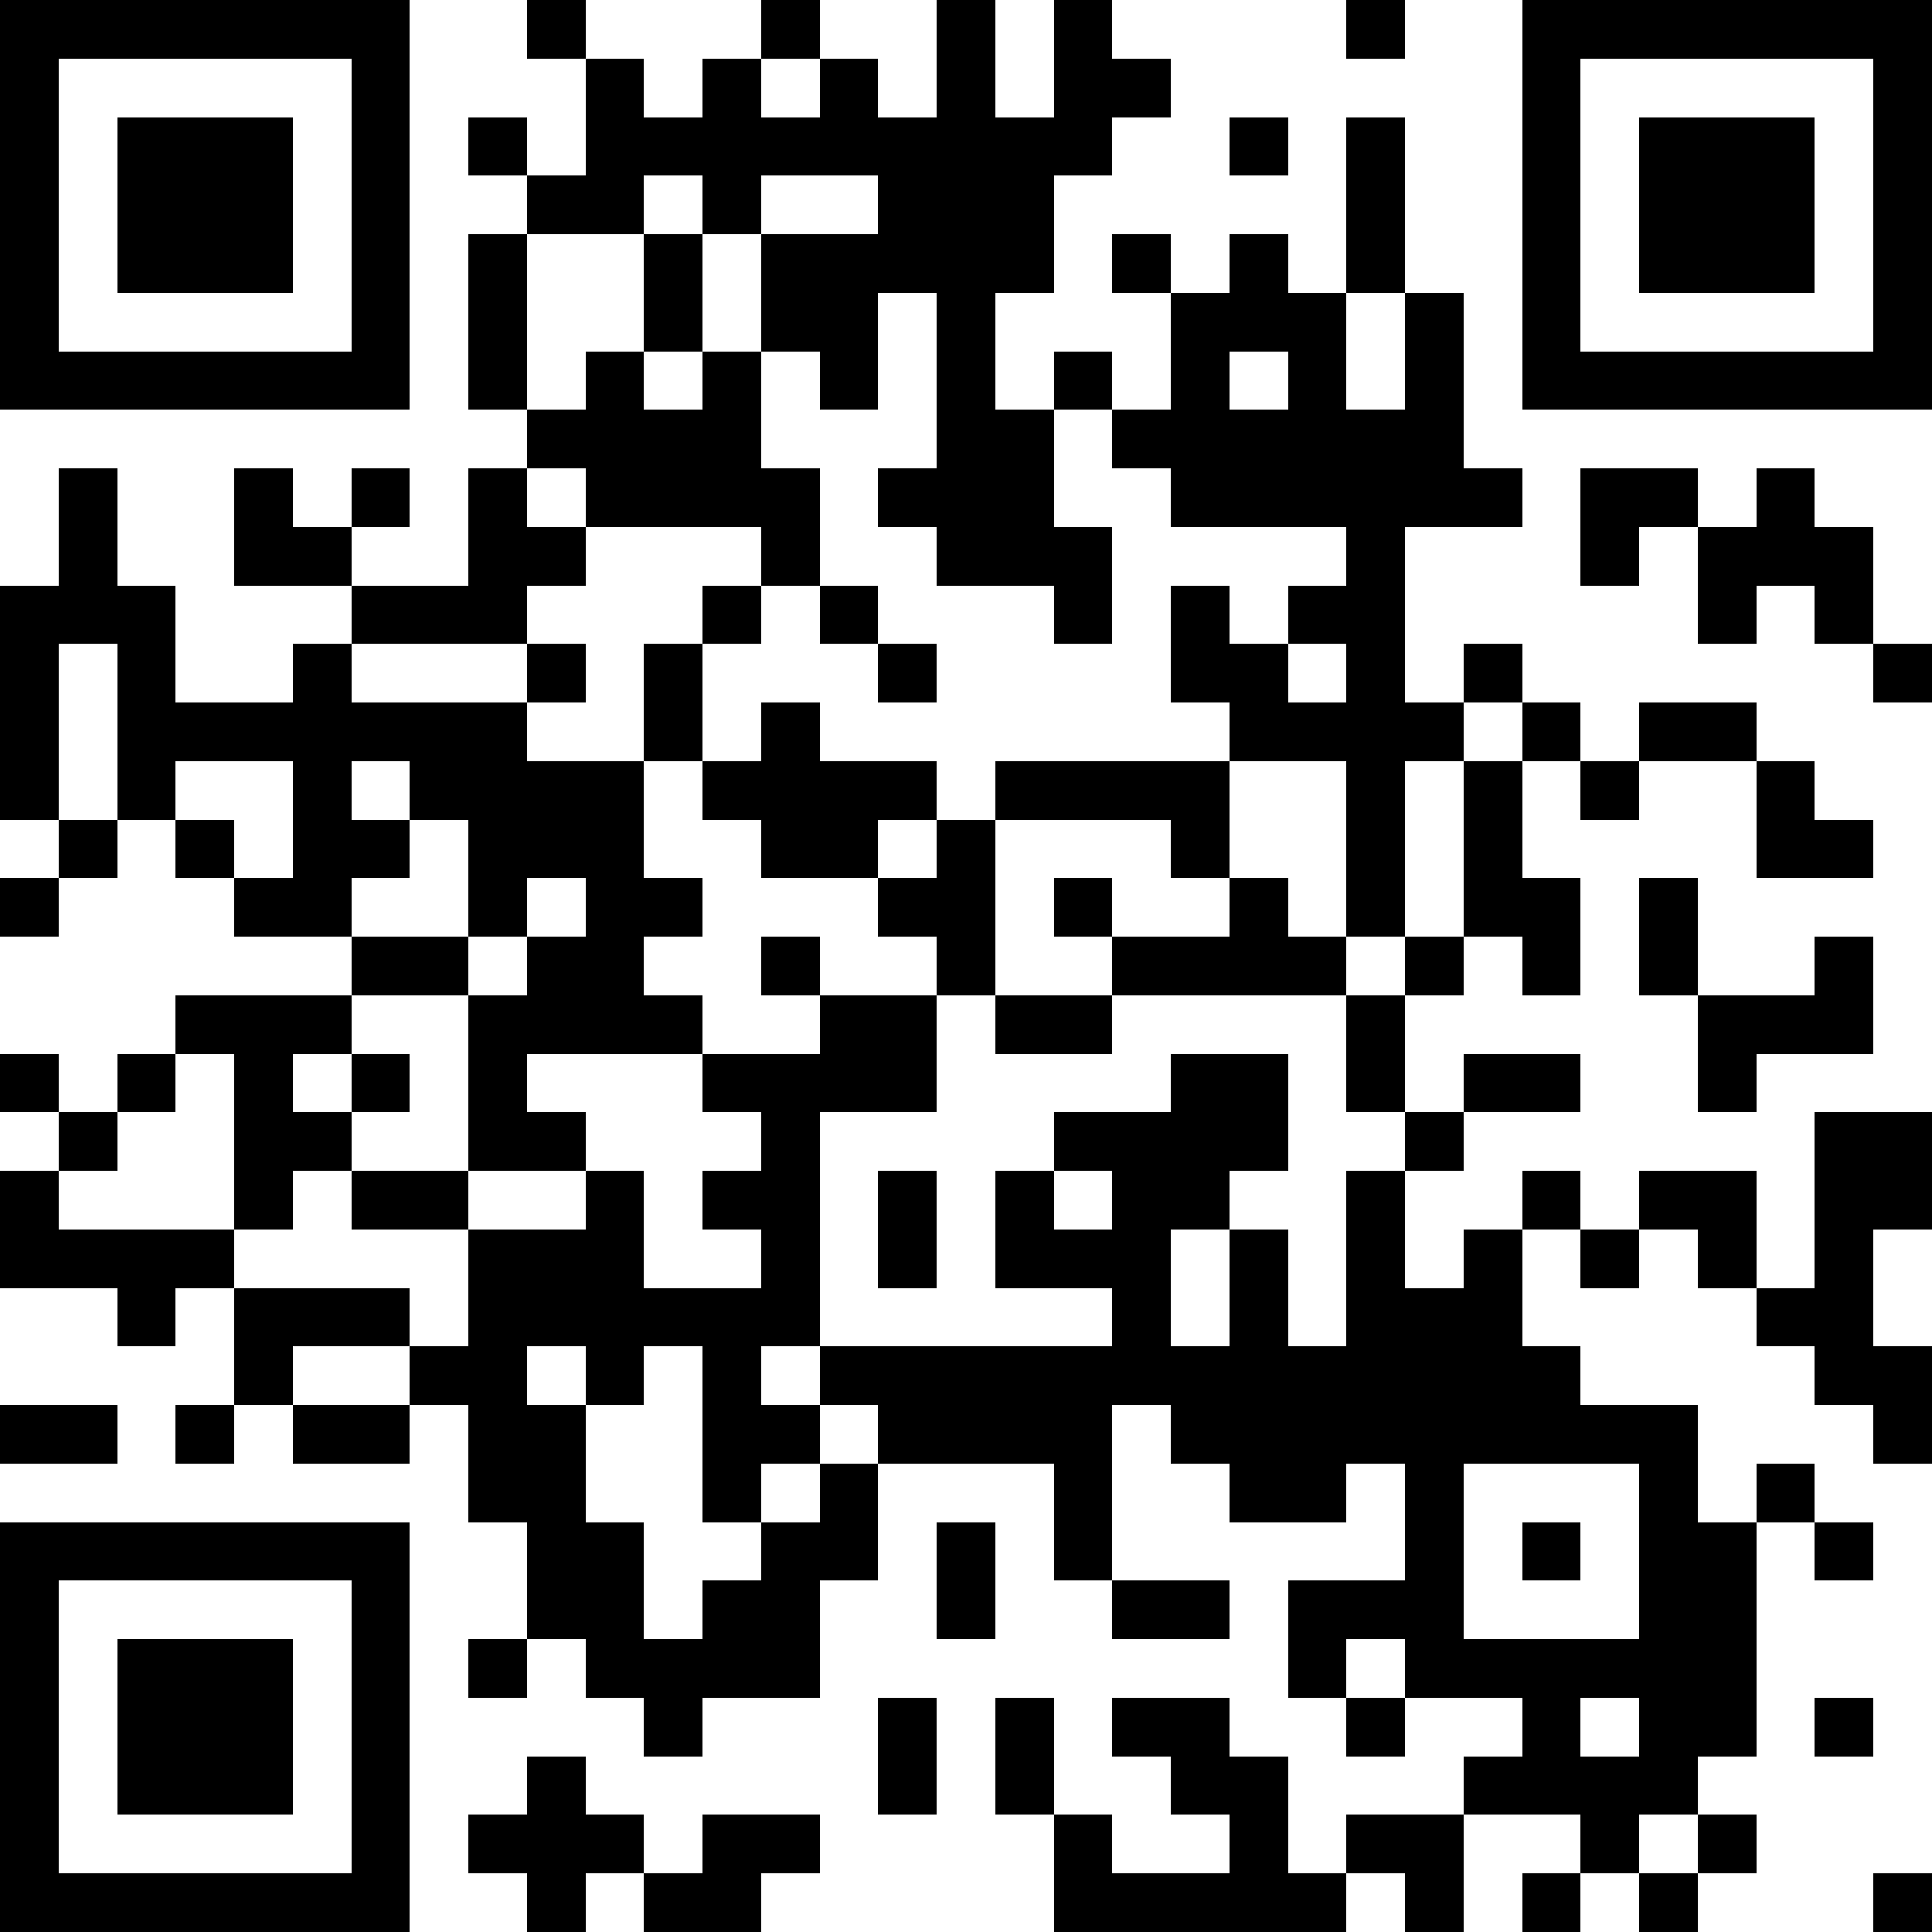 <svg version="1.1" baseProfile="full" shape-rendering="crispEdges" width="33" height="33" xmlns="http://www.w3.org/2000/svg" xmlns:xlink="http://www.w3.org/1999/xlink"><rect x="0" y="0" width="33" height="33" fill="#FFFFFF" />
<rect x="0" y="0" width="7" height="1" fill="#000000" />
<rect x="9" y="0" width="1" height="1" fill="#000000" />
<rect x="13" y="0" width="1" height="1" fill="#000000" />
<rect x="16" y="0" width="1" height="2" fill="#000000" />
<rect x="18" y="0" width="1" height="1" fill="#000000" />
<rect x="23" y="0" width="1" height="1" fill="#000000" />
<rect x="26" y="0" width="7" height="1" fill="#000000" />
<rect x="0" y="1" width="1" height="5" fill="#000000" />
<rect x="6" y="1" width="1" height="5" fill="#000000" />
<rect x="10" y="1" width="1" height="1" fill="#000000" />
<rect x="12" y="1" width="1" height="1" fill="#000000" />
<rect x="14" y="1" width="1" height="1" fill="#000000" />
<rect x="18" y="1" width="2" height="1" fill="#000000" />
<rect x="26" y="1" width="1" height="5" fill="#000000" />
<rect x="32" y="1" width="1" height="5" fill="#000000" />
<rect x="2" y="2" width="3" height="3" fill="#000000" />
<rect x="8" y="2" width="1" height="1" fill="#000000" />
<rect x="10" y="2" width="9" height="1" fill="#000000" />
<rect x="21" y="2" width="1" height="1" fill="#000000" />
<rect x="23" y="2" width="1" height="3" fill="#000000" />
<rect x="28" y="2" width="3" height="3" fill="#000000" />
<rect x="9" y="3" width="2" height="1" fill="#000000" />
<rect x="12" y="3" width="1" height="1" fill="#000000" />
<rect x="15" y="3" width="3" height="1" fill="#000000" />
<rect x="8" y="4" width="1" height="3" fill="#000000" />
<rect x="11" y="4" width="1" height="2" fill="#000000" />
<rect x="13" y="4" width="5" height="1" fill="#000000" />
<rect x="19" y="4" width="1" height="1" fill="#000000" />
<rect x="21" y="4" width="1" height="1" fill="#000000" />
<rect x="13" y="5" width="2" height="1" fill="#000000" />
<rect x="16" y="5" width="1" height="2" fill="#000000" />
<rect x="20" y="5" width="3" height="1" fill="#000000" />
<rect x="24" y="5" width="1" height="2" fill="#000000" />
<rect x="0" y="6" width="7" height="1" fill="#000000" />
<rect x="10" y="6" width="1" height="1" fill="#000000" />
<rect x="12" y="6" width="1" height="1" fill="#000000" />
<rect x="14" y="6" width="1" height="1" fill="#000000" />
<rect x="18" y="6" width="1" height="1" fill="#000000" />
<rect x="20" y="6" width="1" height="1" fill="#000000" />
<rect x="22" y="6" width="1" height="1" fill="#000000" />
<rect x="26" y="6" width="7" height="1" fill="#000000" />
<rect x="9" y="7" width="4" height="1" fill="#000000" />
<rect x="16" y="7" width="2" height="1" fill="#000000" />
<rect x="19" y="7" width="6" height="1" fill="#000000" />
<rect x="1" y="8" width="1" height="2" fill="#000000" />
<rect x="4" y="8" width="1" height="1" fill="#000000" />
<rect x="6" y="8" width="1" height="1" fill="#000000" />
<rect x="8" y="8" width="1" height="1" fill="#000000" />
<rect x="10" y="8" width="4" height="1" fill="#000000" />
<rect x="15" y="8" width="3" height="1" fill="#000000" />
<rect x="20" y="8" width="6" height="1" fill="#000000" />
<rect x="27" y="8" width="2" height="1" fill="#000000" />
<rect x="30" y="8" width="1" height="1" fill="#000000" />
<rect x="4" y="9" width="2" height="1" fill="#000000" />
<rect x="8" y="9" width="2" height="1" fill="#000000" />
<rect x="13" y="9" width="1" height="1" fill="#000000" />
<rect x="16" y="9" width="3" height="1" fill="#000000" />
<rect x="23" y="9" width="1" height="1" fill="#000000" />
<rect x="27" y="9" width="1" height="1" fill="#000000" />
<rect x="29" y="9" width="3" height="1" fill="#000000" />
<rect x="0" y="10" width="3" height="1" fill="#000000" />
<rect x="6" y="10" width="3" height="1" fill="#000000" />
<rect x="12" y="10" width="1" height="1" fill="#000000" />
<rect x="14" y="10" width="1" height="1" fill="#000000" />
<rect x="18" y="10" width="1" height="1" fill="#000000" />
<rect x="20" y="10" width="1" height="1" fill="#000000" />
<rect x="22" y="10" width="2" height="1" fill="#000000" />
<rect x="29" y="10" width="1" height="1" fill="#000000" />
<rect x="31" y="10" width="1" height="1" fill="#000000" />
<rect x="0" y="11" width="1" height="3" fill="#000000" />
<rect x="2" y="11" width="1" height="1" fill="#000000" />
<rect x="5" y="11" width="1" height="1" fill="#000000" />
<rect x="9" y="11" width="1" height="1" fill="#000000" />
<rect x="11" y="11" width="1" height="2" fill="#000000" />
<rect x="15" y="11" width="1" height="1" fill="#000000" />
<rect x="20" y="11" width="2" height="1" fill="#000000" />
<rect x="23" y="11" width="1" height="1" fill="#000000" />
<rect x="25" y="11" width="1" height="1" fill="#000000" />
<rect x="32" y="11" width="1" height="1" fill="#000000" />
<rect x="2" y="12" width="7" height="1" fill="#000000" />
<rect x="13" y="12" width="1" height="1" fill="#000000" />
<rect x="21" y="12" width="4" height="1" fill="#000000" />
<rect x="26" y="12" width="1" height="1" fill="#000000" />
<rect x="28" y="12" width="2" height="1" fill="#000000" />
<rect x="2" y="13" width="1" height="1" fill="#000000" />
<rect x="5" y="13" width="1" height="1" fill="#000000" />
<rect x="7" y="13" width="4" height="1" fill="#000000" />
<rect x="12" y="13" width="4" height="1" fill="#000000" />
<rect x="17" y="13" width="4" height="1" fill="#000000" />
<rect x="23" y="13" width="1" height="3" fill="#000000" />
<rect x="25" y="13" width="1" height="2" fill="#000000" />
<rect x="27" y="13" width="1" height="1" fill="#000000" />
<rect x="30" y="13" width="1" height="1" fill="#000000" />
<rect x="1" y="14" width="1" height="1" fill="#000000" />
<rect x="3" y="14" width="1" height="1" fill="#000000" />
<rect x="5" y="14" width="2" height="1" fill="#000000" />
<rect x="8" y="14" width="3" height="1" fill="#000000" />
<rect x="13" y="14" width="2" height="1" fill="#000000" />
<rect x="16" y="14" width="1" height="1" fill="#000000" />
<rect x="20" y="14" width="1" height="1" fill="#000000" />
<rect x="30" y="14" width="2" height="1" fill="#000000" />
<rect x="0" y="15" width="1" height="1" fill="#000000" />
<rect x="4" y="15" width="2" height="1" fill="#000000" />
<rect x="8" y="15" width="1" height="1" fill="#000000" />
<rect x="10" y="15" width="2" height="1" fill="#000000" />
<rect x="15" y="15" width="2" height="1" fill="#000000" />
<rect x="18" y="15" width="1" height="1" fill="#000000" />
<rect x="21" y="15" width="1" height="1" fill="#000000" />
<rect x="25" y="15" width="2" height="1" fill="#000000" />
<rect x="28" y="15" width="1" height="2" fill="#000000" />
<rect x="6" y="16" width="2" height="1" fill="#000000" />
<rect x="9" y="16" width="2" height="1" fill="#000000" />
<rect x="13" y="16" width="1" height="1" fill="#000000" />
<rect x="16" y="16" width="1" height="1" fill="#000000" />
<rect x="19" y="16" width="4" height="1" fill="#000000" />
<rect x="24" y="16" width="1" height="1" fill="#000000" />
<rect x="26" y="16" width="1" height="1" fill="#000000" />
<rect x="31" y="16" width="1" height="1" fill="#000000" />
<rect x="3" y="17" width="3" height="1" fill="#000000" />
<rect x="8" y="17" width="4" height="1" fill="#000000" />
<rect x="14" y="17" width="2" height="1" fill="#000000" />
<rect x="17" y="17" width="2" height="1" fill="#000000" />
<rect x="23" y="17" width="1" height="2" fill="#000000" />
<rect x="29" y="17" width="3" height="1" fill="#000000" />
<rect x="0" y="18" width="1" height="1" fill="#000000" />
<rect x="2" y="18" width="1" height="1" fill="#000000" />
<rect x="4" y="18" width="1" height="1" fill="#000000" />
<rect x="6" y="18" width="1" height="1" fill="#000000" />
<rect x="8" y="18" width="1" height="1" fill="#000000" />
<rect x="12" y="18" width="4" height="1" fill="#000000" />
<rect x="20" y="18" width="2" height="1" fill="#000000" />
<rect x="25" y="18" width="2" height="1" fill="#000000" />
<rect x="29" y="18" width="1" height="1" fill="#000000" />
<rect x="1" y="19" width="1" height="1" fill="#000000" />
<rect x="4" y="19" width="2" height="1" fill="#000000" />
<rect x="8" y="19" width="2" height="1" fill="#000000" />
<rect x="13" y="19" width="1" height="1" fill="#000000" />
<rect x="18" y="19" width="4" height="1" fill="#000000" />
<rect x="24" y="19" width="1" height="1" fill="#000000" />
<rect x="31" y="19" width="2" height="2" fill="#000000" />
<rect x="0" y="20" width="1" height="1" fill="#000000" />
<rect x="4" y="20" width="1" height="1" fill="#000000" />
<rect x="6" y="20" width="2" height="1" fill="#000000" />
<rect x="10" y="20" width="1" height="1" fill="#000000" />
<rect x="12" y="20" width="2" height="1" fill="#000000" />
<rect x="15" y="20" width="1" height="2" fill="#000000" />
<rect x="17" y="20" width="1" height="1" fill="#000000" />
<rect x="19" y="20" width="2" height="1" fill="#000000" />
<rect x="23" y="20" width="1" height="2" fill="#000000" />
<rect x="26" y="20" width="1" height="1" fill="#000000" />
<rect x="28" y="20" width="2" height="1" fill="#000000" />
<rect x="0" y="21" width="4" height="1" fill="#000000" />
<rect x="8" y="21" width="3" height="1" fill="#000000" />
<rect x="13" y="21" width="1" height="1" fill="#000000" />
<rect x="17" y="21" width="3" height="1" fill="#000000" />
<rect x="21" y="21" width="1" height="2" fill="#000000" />
<rect x="25" y="21" width="1" height="1" fill="#000000" />
<rect x="27" y="21" width="1" height="1" fill="#000000" />
<rect x="29" y="21" width="1" height="1" fill="#000000" />
<rect x="31" y="21" width="1" height="1" fill="#000000" />
<rect x="2" y="22" width="1" height="1" fill="#000000" />
<rect x="4" y="22" width="3" height="1" fill="#000000" />
<rect x="8" y="22" width="6" height="1" fill="#000000" />
<rect x="19" y="22" width="1" height="1" fill="#000000" />
<rect x="23" y="22" width="3" height="1" fill="#000000" />
<rect x="30" y="22" width="2" height="1" fill="#000000" />
<rect x="4" y="23" width="1" height="1" fill="#000000" />
<rect x="7" y="23" width="2" height="1" fill="#000000" />
<rect x="10" y="23" width="1" height="1" fill="#000000" />
<rect x="12" y="23" width="1" height="1" fill="#000000" />
<rect x="14" y="23" width="13" height="1" fill="#000000" />
<rect x="31" y="23" width="2" height="1" fill="#000000" />
<rect x="0" y="24" width="2" height="1" fill="#000000" />
<rect x="3" y="24" width="1" height="1" fill="#000000" />
<rect x="5" y="24" width="2" height="1" fill="#000000" />
<rect x="8" y="24" width="2" height="2" fill="#000000" />
<rect x="12" y="24" width="2" height="1" fill="#000000" />
<rect x="15" y="24" width="4" height="1" fill="#000000" />
<rect x="20" y="24" width="9" height="1" fill="#000000" />
<rect x="32" y="24" width="1" height="1" fill="#000000" />
<rect x="12" y="25" width="1" height="1" fill="#000000" />
<rect x="14" y="25" width="1" height="1" fill="#000000" />
<rect x="18" y="25" width="1" height="2" fill="#000000" />
<rect x="21" y="25" width="2" height="1" fill="#000000" />
<rect x="24" y="25" width="1" height="2" fill="#000000" />
<rect x="28" y="25" width="1" height="1" fill="#000000" />
<rect x="30" y="25" width="1" height="1" fill="#000000" />
<rect x="0" y="26" width="7" height="1" fill="#000000" />
<rect x="9" y="26" width="2" height="2" fill="#000000" />
<rect x="13" y="26" width="2" height="1" fill="#000000" />
<rect x="16" y="26" width="1" height="2" fill="#000000" />
<rect x="26" y="26" width="1" height="1" fill="#000000" />
<rect x="28" y="26" width="2" height="2" fill="#000000" />
<rect x="31" y="26" width="1" height="1" fill="#000000" />
<rect x="0" y="27" width="1" height="5" fill="#000000" />
<rect x="6" y="27" width="1" height="5" fill="#000000" />
<rect x="12" y="27" width="2" height="1" fill="#000000" />
<rect x="19" y="27" width="2" height="1" fill="#000000" />
<rect x="22" y="27" width="3" height="1" fill="#000000" />
<rect x="2" y="28" width="3" height="3" fill="#000000" />
<rect x="8" y="28" width="1" height="1" fill="#000000" />
<rect x="10" y="28" width="4" height="1" fill="#000000" />
<rect x="22" y="28" width="1" height="1" fill="#000000" />
<rect x="24" y="28" width="6" height="1" fill="#000000" />
<rect x="11" y="29" width="1" height="1" fill="#000000" />
<rect x="15" y="29" width="1" height="2" fill="#000000" />
<rect x="17" y="29" width="1" height="2" fill="#000000" />
<rect x="19" y="29" width="2" height="1" fill="#000000" />
<rect x="23" y="29" width="1" height="1" fill="#000000" />
<rect x="26" y="29" width="1" height="1" fill="#000000" />
<rect x="28" y="29" width="2" height="1" fill="#000000" />
<rect x="31" y="29" width="1" height="1" fill="#000000" />
<rect x="9" y="30" width="1" height="1" fill="#000000" />
<rect x="20" y="30" width="2" height="1" fill="#000000" />
<rect x="25" y="30" width="4" height="1" fill="#000000" />
<rect x="8" y="31" width="3" height="1" fill="#000000" />
<rect x="12" y="31" width="2" height="1" fill="#000000" />
<rect x="18" y="31" width="1" height="1" fill="#000000" />
<rect x="21" y="31" width="1" height="1" fill="#000000" />
<rect x="23" y="31" width="2" height="1" fill="#000000" />
<rect x="27" y="31" width="1" height="1" fill="#000000" />
<rect x="29" y="31" width="1" height="1" fill="#000000" />
<rect x="0" y="32" width="7" height="1" fill="#000000" />
<rect x="9" y="32" width="1" height="1" fill="#000000" />
<rect x="11" y="32" width="2" height="1" fill="#000000" />
<rect x="18" y="32" width="5" height="1" fill="#000000" />
<rect x="24" y="32" width="1" height="1" fill="#000000" />
<rect x="26" y="32" width="1" height="1" fill="#000000" />
<rect x="28" y="32" width="1" height="1" fill="#000000" />
<rect x="32" y="32" width="1" height="1" fill="#000000" />
</svg>